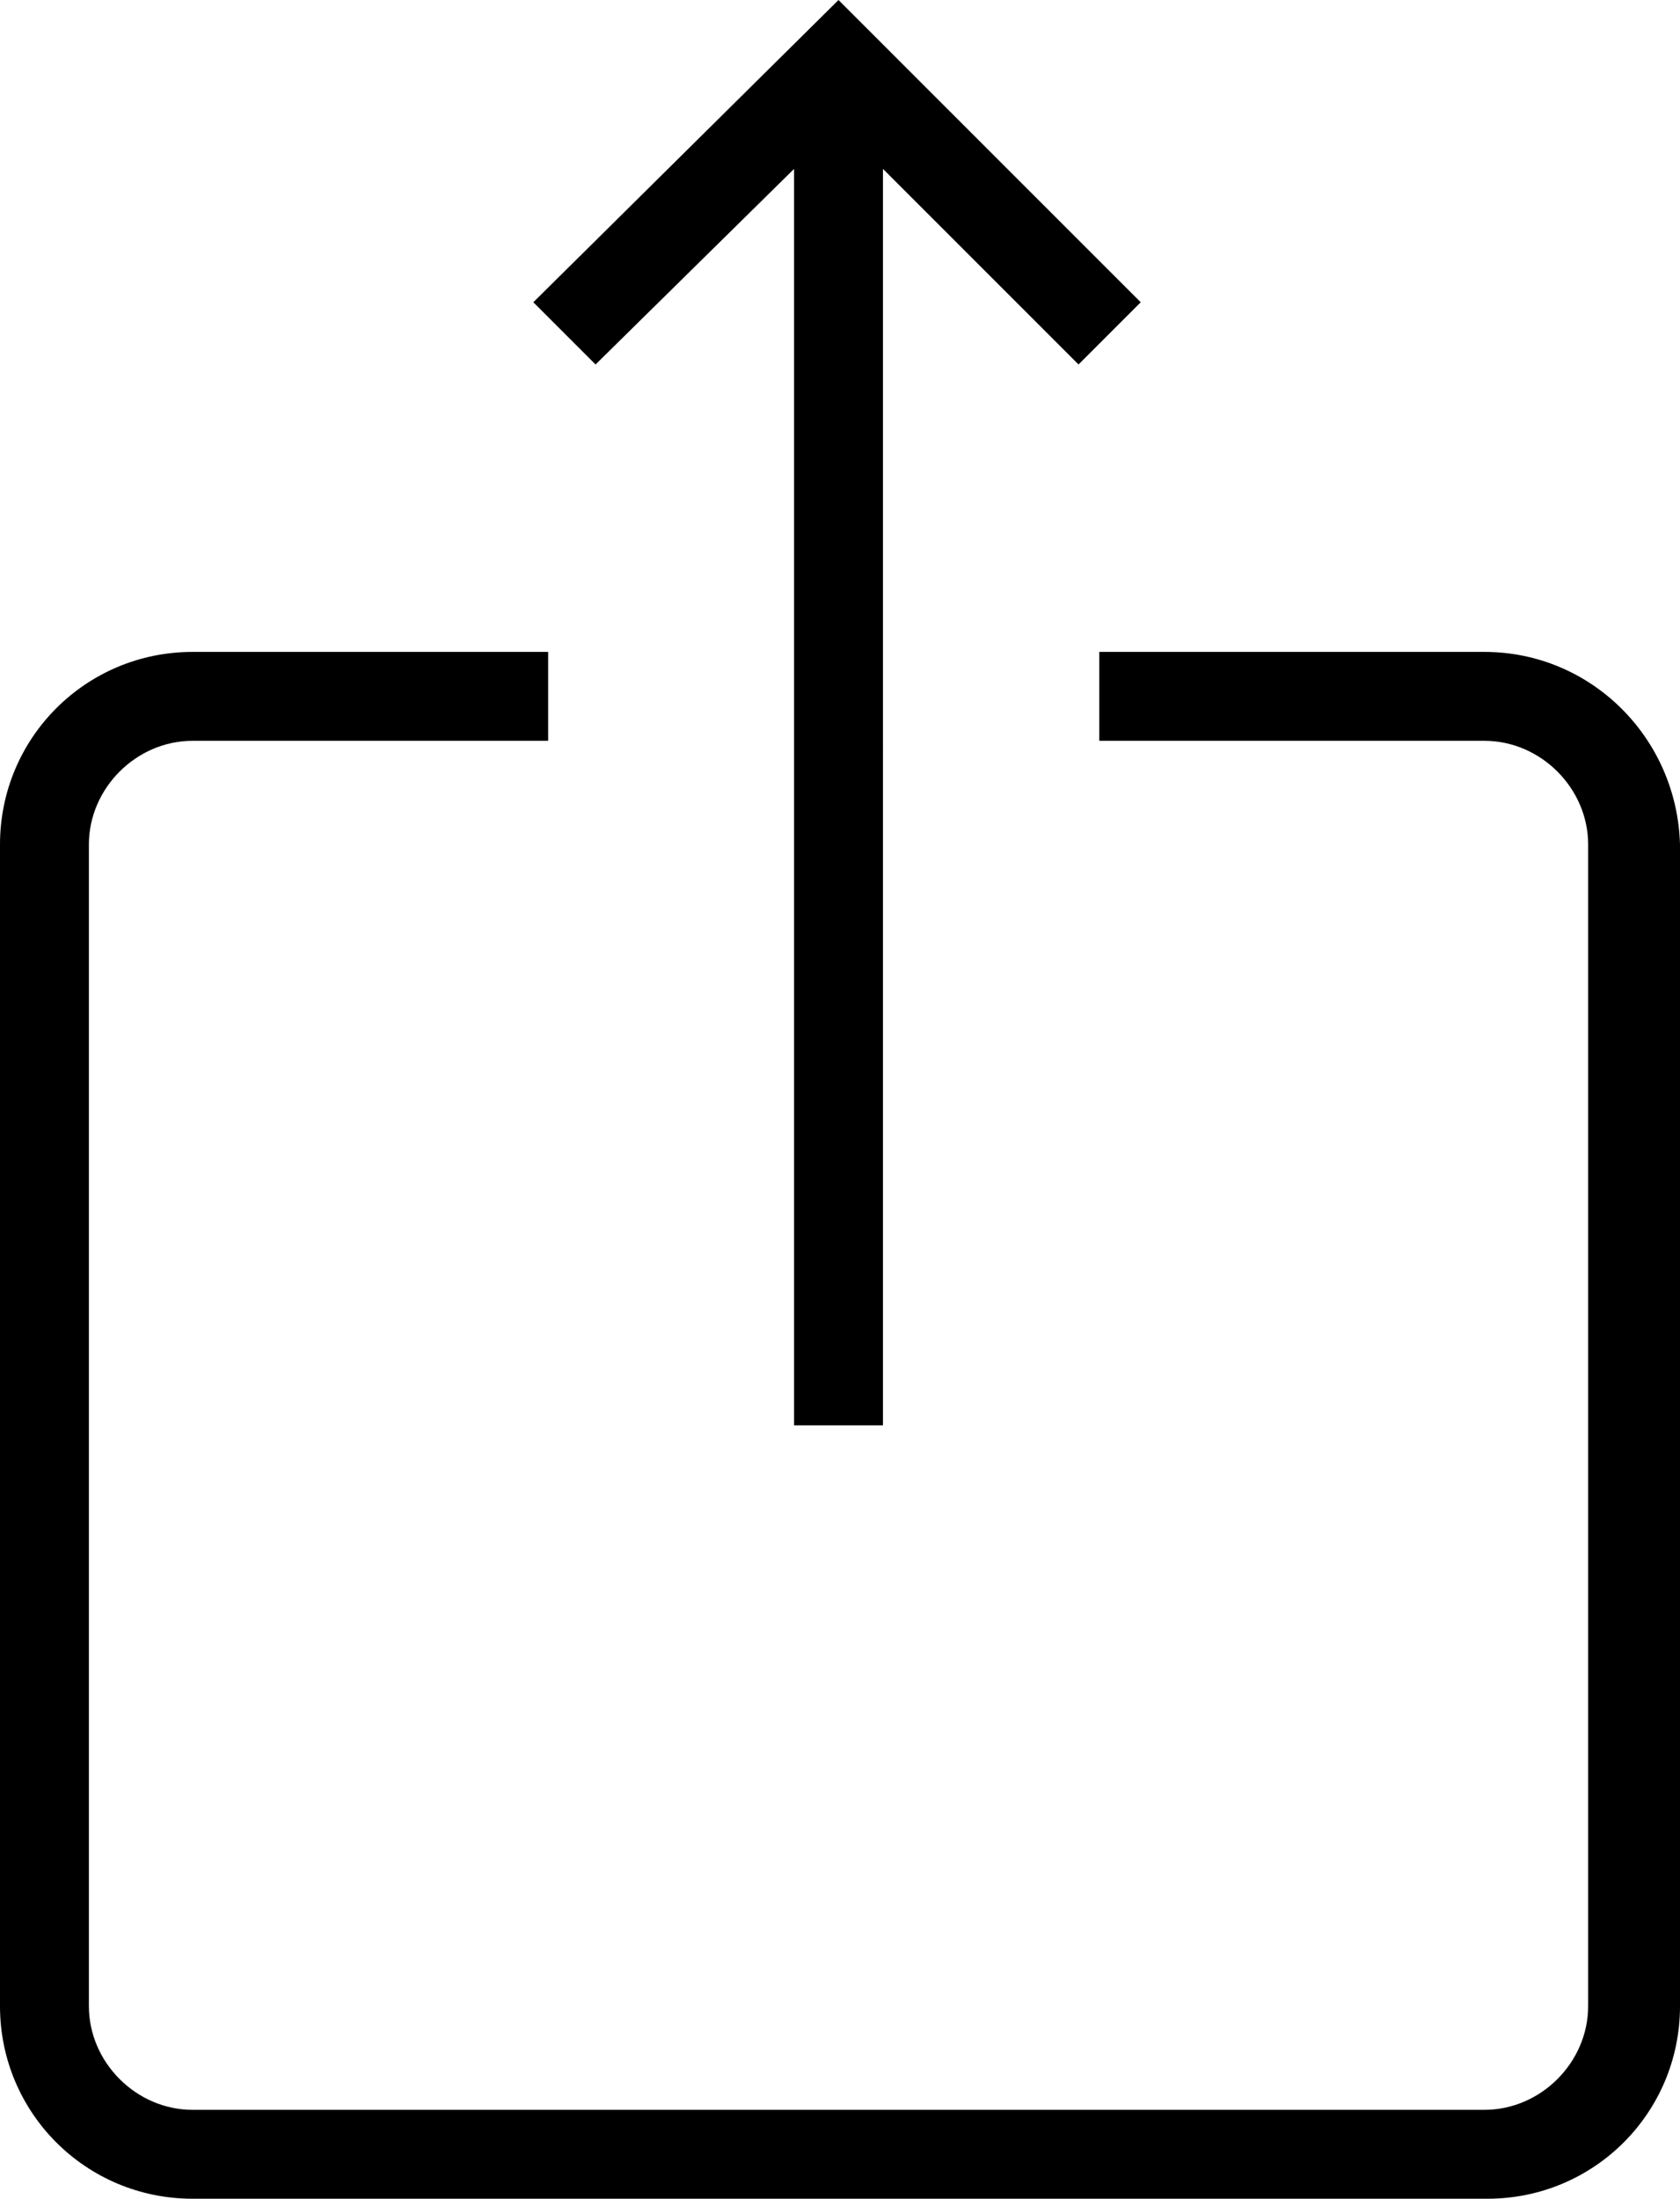 <?xml version="1.0" encoding="utf-8"?>
<svg version="1.1" x="0px" y="0px" viewBox="21.7 11.4 56.7 74.2" style="enable-background:new 0 0 100 100;" xmlns="http://www.w3.org/2000/svg">
  <path d="M71.8,33.4h-13v3h13c1.9,0,3.5,1.6,3.5,3.5v39.2c0,1.9-1.6,3.5-3.5,3.5H28.2c-1.9,0-3.5-1.6-3.5-3.5V39.9  c0-1.9,1.6-3.5,3.5-3.5h12v-3h-12c-3.6,0-6.5,2.9-6.5,6.5v39.2c0,3.6,2.9,6.5,6.5,6.5h43.7c3.6,0,6.5-2.9,6.5-6.5V39.9  C78.3,36.3,75.4,33.4,71.8,33.4z M48.5,17.1v42.4h3V17.1l6.6,6.6l2.1-2.1L50,11.4L39.7,21.6l2.1,2.1L48.5,17.1z"/>
</svg>